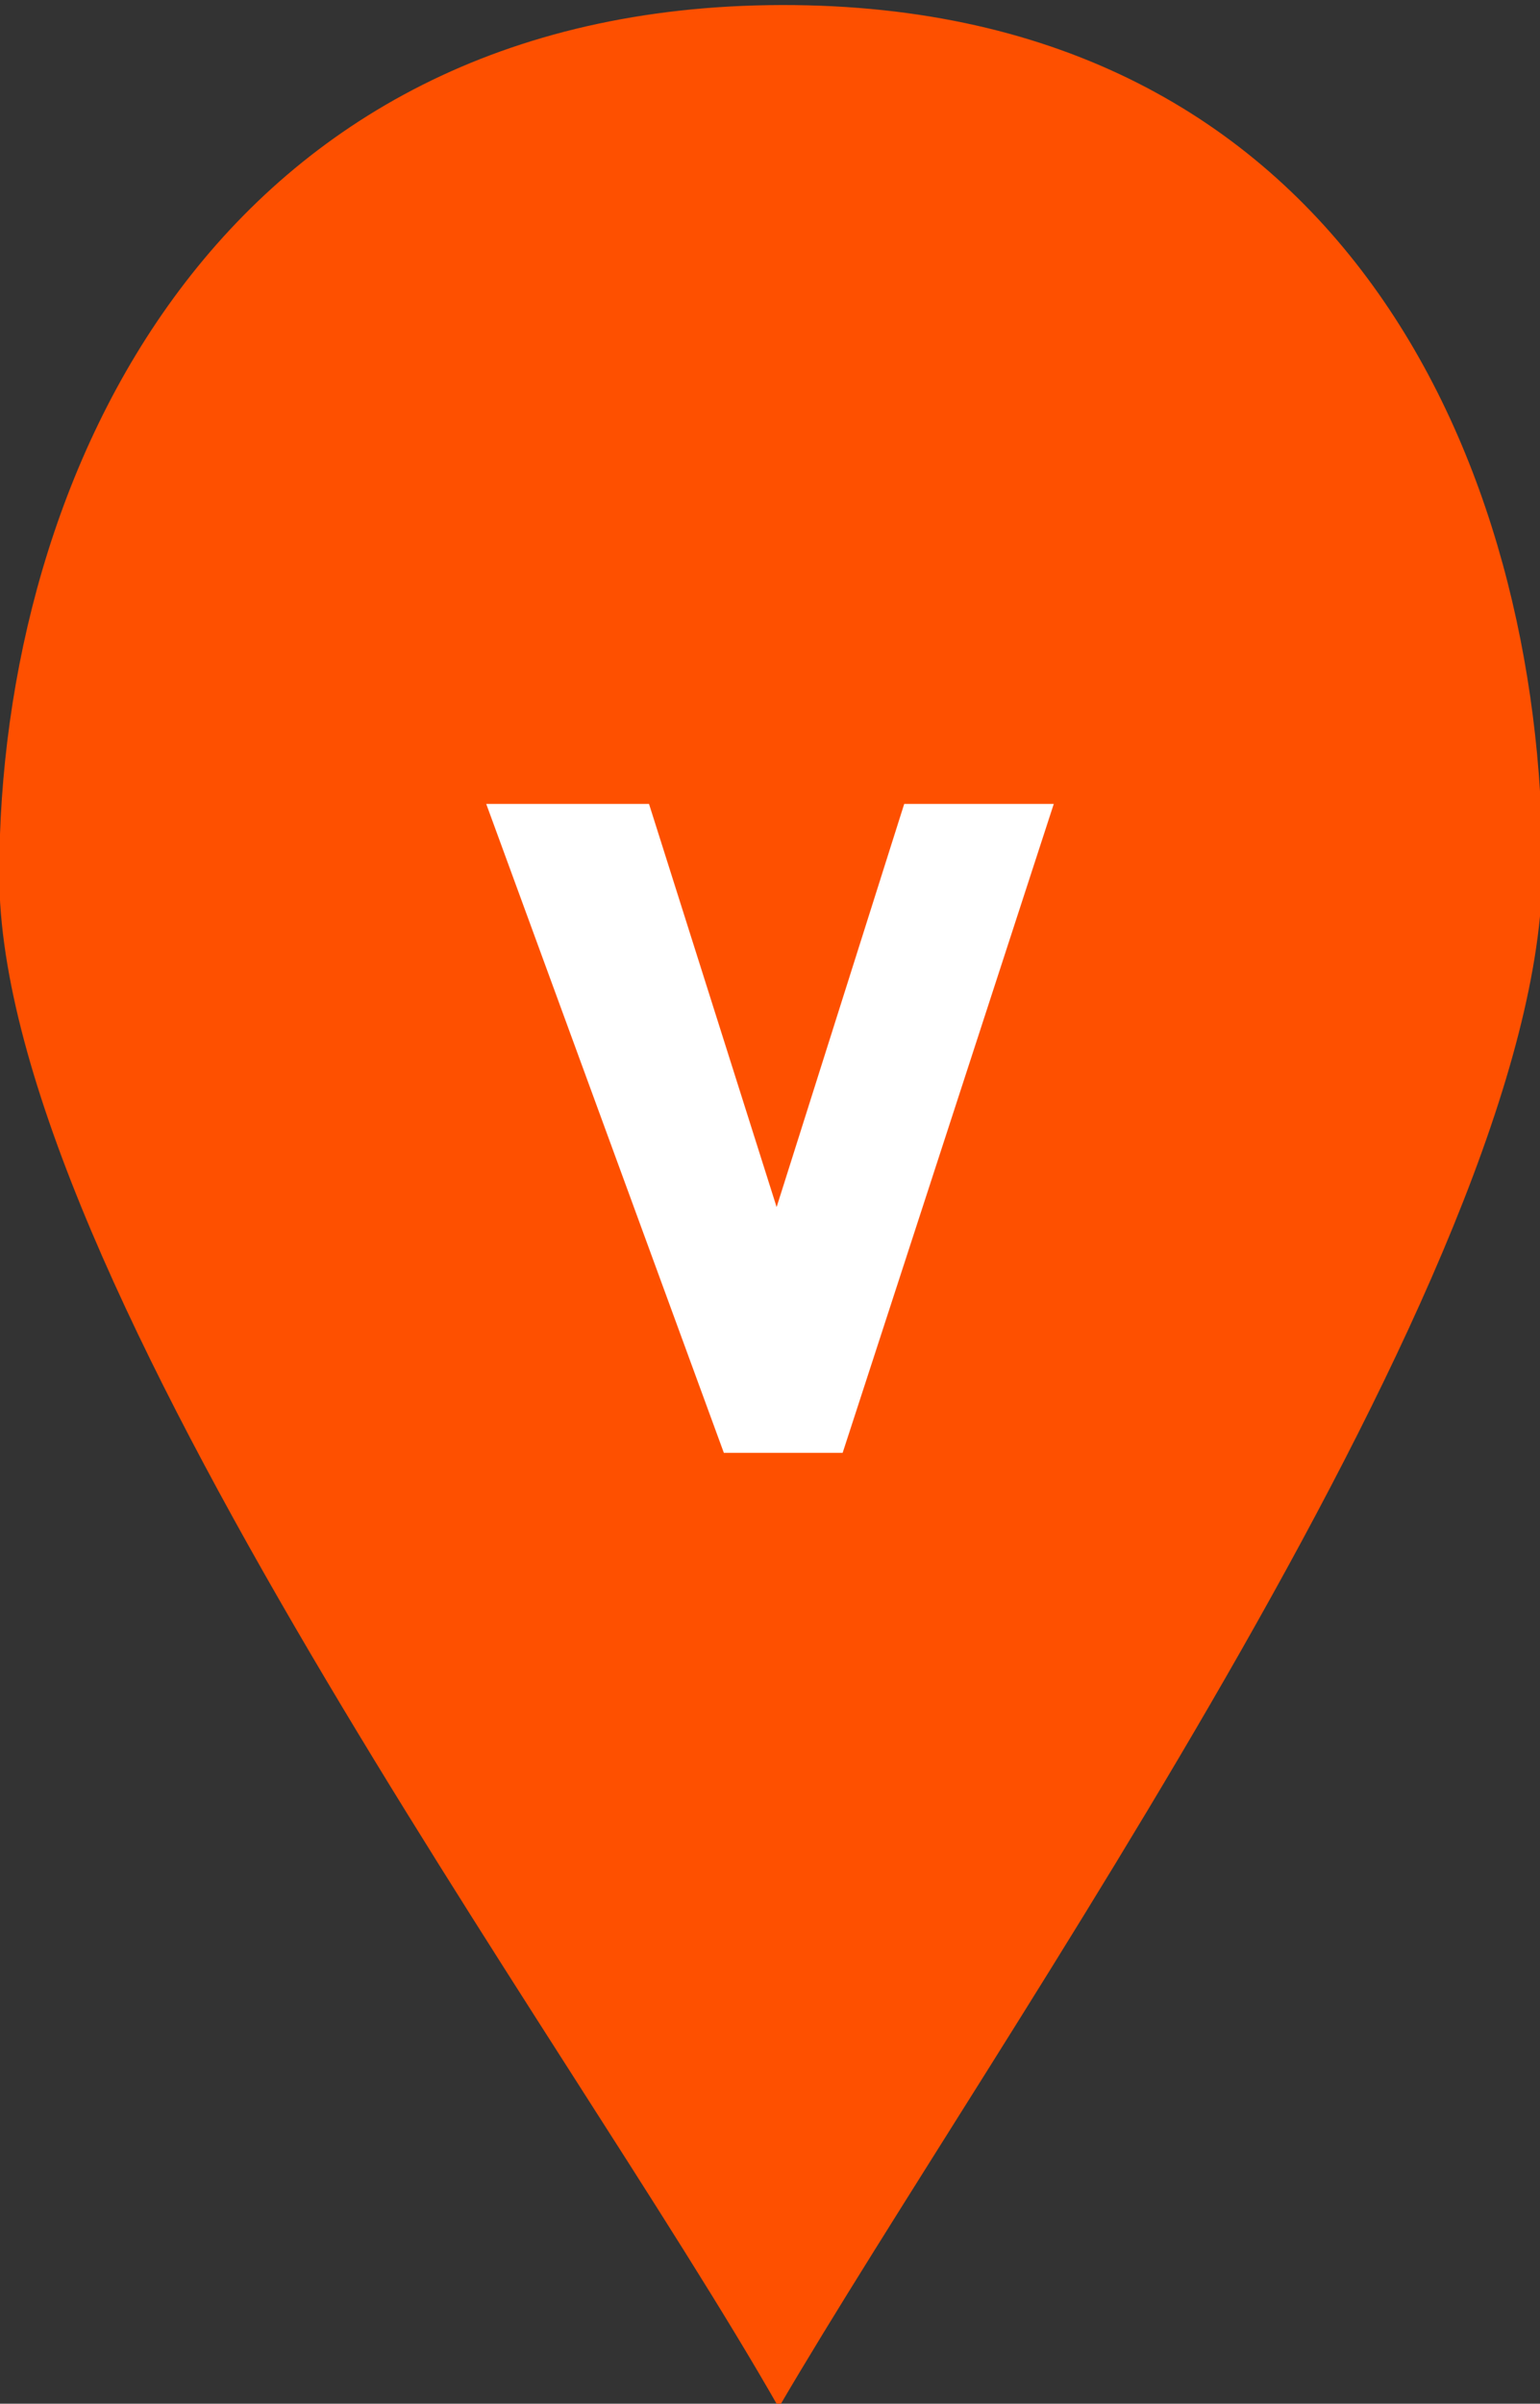 <?xml version="1.0" encoding="UTF-8" standalone="no"?>
<!-- Created with Inkscape (http://www.inkscape.org/) -->

<svg
   width="43.072mm"
   height="67.201mm"
   viewBox="0 0 43.072 67.201"
   version="1.1"
   id="svg5"
   xmlns="http://www.w3.org/2000/svg"
   xmlns:svg="http://www.w3.org/2000/svg">
  <rect x="0" y="0" width="43.072" height="67.201" fill="#333333" stroke="none"/>
  <defs
     id="defs2">
    <clipPath
       clipPathUnits="userSpaceOnUse"
       id="clipEmfPath1">
      <path
         d="M 0,0.16 H 162.872 V 254.227 H 0 Z"
         id="path824" />
    </clipPath>
    <pattern
       id="EMFhbasepattern"
       patternUnits="userSpaceOnUse"
       width="6"
       height="6"
       x="0"
       y="0" />
  </defs>
  <path
     style="fill:#fe5000;fill-opacity:1;fill-rule:evenodd;stroke:none"
     clip-path="url(#clipEmfPath1)"
     d="M 82.19,254.147 C 60,215.16 -0.08,134.773 -0.08,92.425 -0.08,50.087 23.178,0.811 82.495,0.691 141.812,0.581 162.792,49.367 162.792,91.715 162.792,134.053 105,215.16 82.19,254.147 Z"
     id="path830"
     transform="matrix(0.265,0,0,0.265,0,-0.042)" />
  <path
     style="fill:#ffffff;fill-opacity:1;fill-rule:evenodd;stroke:none;stroke-width:0.265"
     d="m 13.599,22.475 h 4.553 l 3.569,11.271 3.569,-11.271 h 4.183 l -5.905,18.142 h -3.323 z"
     id="path832" />
</svg>
